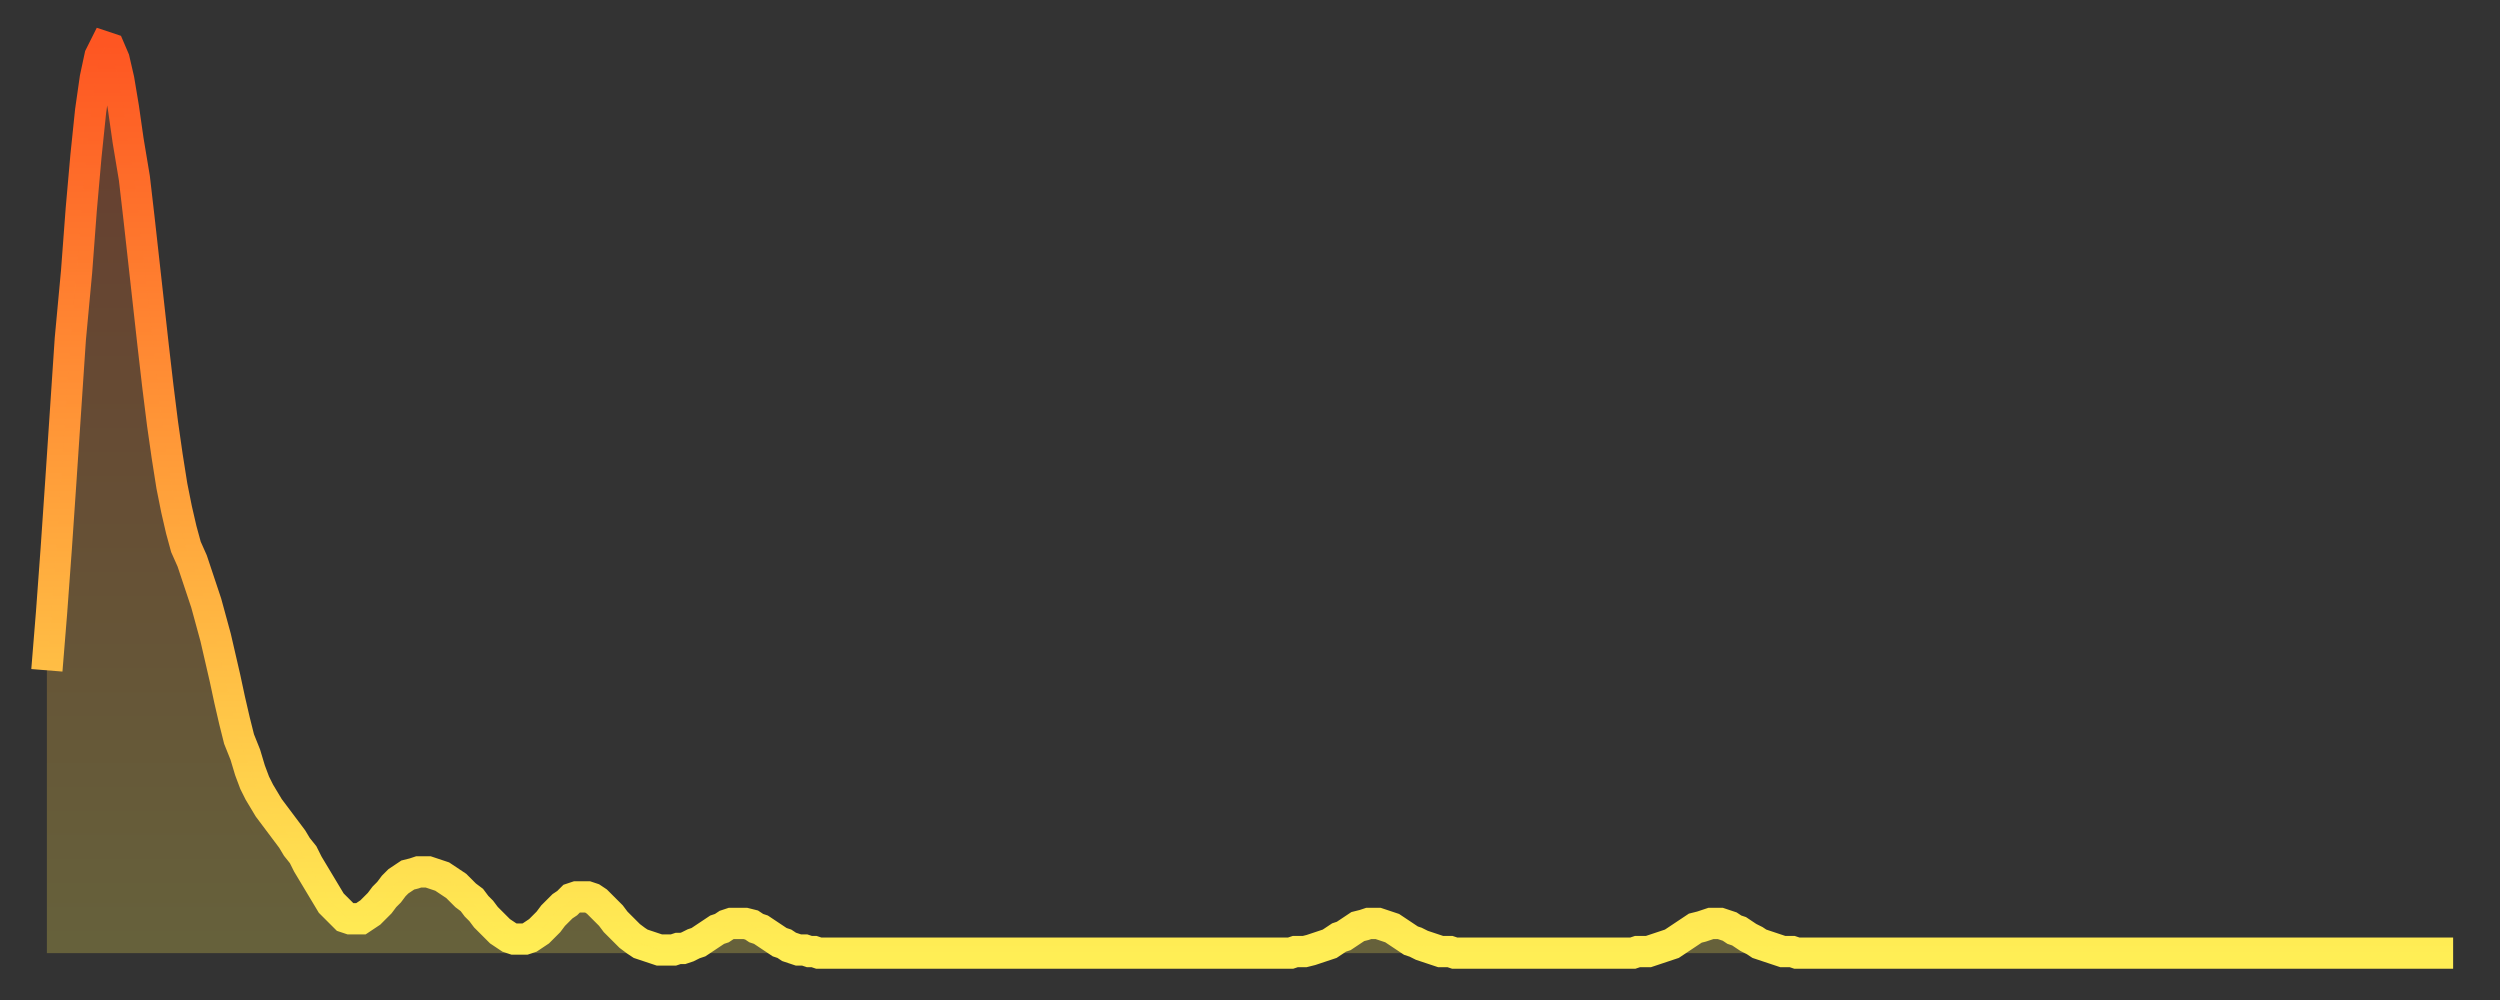 <?xml version="1.0" encoding="utf-8" ?>
<svg baseProfile="full" height="64" version="1.1" width="160" xmlns="http://www.w3.org/2000/svg" xmlns:ev="http://www.w3.org/2001/xml-events" xmlns:xlink="http://www.w3.org/1999/xlink"><rect width="100%" height="100%" fill="#333333" stroke="none"/><defs><linearGradient id="id41018" x1="0" x2="0" y1="0" y2="1"><stop offset="0%" stop-color="#fe5622" /><stop offset="50%" stop-color="#ffa23b" /><stop offset="100%" stop-color="#ffee55" /></linearGradient></defs><g transform="translate(3,3)"><g><path d="M 0.0 39.9 0.3 36.2 0.6 32.1 0.9 27.7 1.2 23.2 1.5 18.7 1.9 14.4 2.2 10.4 2.5 7.0 2.8 4.1 3.1 2.0 3.4 0.6 3.7 0.0 4.0 0.1 4.3 0.8 4.6 2.1 4.9 3.9 5.2 6.0 5.6 8.4 5.9 11.0 6.2 13.7 6.5 16.4 6.8 19.1 7.1 21.7 7.4 24.1 7.7 26.2 8.0 28.1 8.3 29.6 8.6 30.9 8.9 32.0 9.3 32.9 9.6 33.8 9.9 34.7 10.2 35.6 10.5 36.7 10.8 37.8 11.1 39.1 11.4 40.4 11.7 41.8 12.0 43.1 12.3 44.3 12.7 45.3 13.0 46.3 13.3 47.1 13.6 47.7 13.9 48.2 14.2 48.7 14.5 49.1 14.8 49.5 15.1 49.9 15.4 50.3 15.7 50.7 16.0 51.2 16.4 51.7 16.7 52.3 17.0 52.8 17.3 53.3 17.6 53.8 17.9 54.3 18.2 54.8 18.5 55.1 18.8 55.4 19.1 55.7 19.4 55.8 19.8 55.8 20.1 55.8 20.4 55.6 20.7 55.4 21.0 55.1 21.3 54.8 21.6 54.4 21.9 54.1 22.2 53.7 22.5 53.4 22.8 53.2 23.1 53.0 23.5 52.9 23.8 52.8 24.1 52.8 24.4 52.8 24.7 52.9 25.0 53.0 25.3 53.1 25.6 53.3 25.9 53.5 26.2 53.7 26.5 54.0 26.8 54.3 27.2 54.6 27.5 55.0 27.8 55.3 28.1 55.7 28.4 56.0 28.7 56.3 29.0 56.6 29.3 56.8 29.6 57.0 29.9 57.1 30.2 57.1 30.6 57.1 30.9 57.0 31.2 56.8 31.5 56.6 31.8 56.3 32.1 56.0 32.4 55.6 32.7 55.3 33.0 55.0 33.3 54.8 33.6 54.5 33.9 54.4 34.3 54.4 34.6 54.4 34.9 54.5 35.2 54.7 35.5 55.0 35.8 55.3 36.1 55.6 36.4 56.0 36.7 56.3 37.0 56.6 37.3 56.9 37.7 57.2 38.0 57.4 38.3 57.5 38.6 57.6 38.9 57.7 39.2 57.8 39.5 57.8 39.8 57.8 40.1 57.8 40.4 57.7 40.7 57.7 41.0 57.6 41.4 57.4 41.7 57.3 42.0 57.1 42.3 56.9 42.6 56.7 42.9 56.5 43.2 56.4 43.5 56.2 43.8 56.1 44.1 56.1 44.4 56.1 44.7 56.1 45.1 56.2 45.4 56.4 45.7 56.5 46.0 56.7 46.3 56.9 46.6 57.1 46.9 57.3 47.2 57.4 47.5 57.6 47.8 57.7 48.1 57.8 48.5 57.8 48.8 57.9 49.1 57.9 49.4 58.0 49.7 58.0 50.0 58.0 50.3 58.0 50.6 58.0 50.9 58.0 51.2 58.0 51.5 58.0 51.8 58.0 52.2 58.0 52.5 58.0 52.8 58.0 53.1 58.0 53.4 58.0 53.7 58.0 54.0 58.0 54.3 58.0 54.6 58.0 54.9 58.0 55.2 58.0 55.6 58.0 55.9 58.0 56.2 58.0 56.5 58.0 56.8 58.0 57.1 58.0 57.4 58.0 57.7 58.0 58.0 58.0 58.3 58.0 58.6 58.0 58.9 58.0 59.3 58.0 59.6 58.0 59.9 58.0 60.2 58.0 60.5 58.0 60.8 58.0 61.1 58.0 61.4 58.0 61.7 58.0 62.0 58.0 62.3 58.0 62.6 58.0 63.0 58.0 63.3 58.0 63.6 58.0 63.9 58.0 64.2 58.0 64.5 58.0 64.8 58.0 65.1 58.0 65.4 58.0 65.7 58.0 66.0 58.0 66.4 58.0 66.7 58.0 67.0 58.0 67.3 58.0 67.6 58.0 67.9 58.0 68.2 58.0 68.5 58.0 68.8 58.0 69.1 58.0 69.4 58.0 69.7 58.0 70.1 58.0 70.4 58.0 70.7 58.0 71.0 58.0 71.3 58.0 71.6 58.0 71.9 58.0 72.2 58.0 72.5 58.0 72.8 58.0 73.1 58.0 73.5 58.0 73.8 58.0 74.1 58.0 74.4 58.0 74.7 58.0 75.0 58.0 75.3 58.0 75.6 58.0 75.9 58.0 76.2 58.0 76.5 58.0 76.8 58.0 77.2 58.0 77.5 58.0 77.8 58.0 78.1 58.0 78.4 58.0 78.7 58.0 79.0 58.0 79.3 58.0 79.6 58.0 79.9 57.9 80.2 57.9 80.5 57.9 80.9 57.8 81.2 57.7 81.5 57.6 81.8 57.5 82.1 57.4 82.4 57.2 82.7 57.0 83.0 56.9 83.3 56.7 83.6 56.5 83.9 56.3 84.3 56.2 84.6 56.1 84.9 56.1 85.2 56.1 85.5 56.2 85.8 56.3 86.1 56.4 86.4 56.6 86.7 56.8 87.0 57.0 87.3 57.2 87.6 57.3 88.0 57.5 88.3 57.6 88.6 57.7 88.9 57.8 89.2 57.9 89.5 57.9 89.8 57.9 90.1 58.0 90.4 58.0 90.7 58.0 91.0 58.0 91.4 58.0 91.7 58.0 92.0 58.0 92.3 58.0 92.6 58.0 92.9 58.0 93.2 58.0 93.5 58.0 93.8 58.0 94.1 58.0 94.4 58.0 94.7 58.0 95.1 58.0 95.4 58.0 95.7 58.0 96.0 58.0 96.3 58.0 96.6 58.0 96.9 58.0 97.2 58.0 97.5 58.0 97.8 58.0 98.1 58.0 98.4 58.0 98.8 58.0 99.1 58.0 99.4 58.0 99.7 58.0 100.0 58.0 100.3 58.0 100.6 58.0 100.9 58.0 101.2 58.0 101.5 58.0 101.8 57.9 102.2 57.9 102.5 57.9 102.8 57.8 103.1 57.7 103.4 57.6 103.7 57.5 104.0 57.4 104.3 57.2 104.6 57.0 104.9 56.8 105.2 56.6 105.5 56.4 105.9 56.3 106.2 56.2 106.5 56.1 106.8 56.1 107.1 56.1 107.4 56.2 107.7 56.3 108.0 56.5 108.3 56.6 108.6 56.8 108.9 57.0 109.3 57.2 109.6 57.4 109.9 57.5 110.2 57.6 110.5 57.7 110.8 57.8 111.1 57.9 111.4 57.9 111.7 57.9 112.0 58.0 112.3 58.0 112.6 58.0 113.0 58.0 113.3 58.0 113.6 58.0 113.9 58.0 114.2 58.0 114.5 58.0 114.8 58.0 115.1 58.0 115.4 58.0 115.7 58.0 116.0 58.0 116.3 58.0 116.7 58.0 117.0 58.0 117.3 58.0 117.6 58.0 117.9 58.0 118.2 58.0 118.5 58.0 118.8 58.0 119.1 58.0 119.4 58.0 119.7 58.0 120.1 58.0 120.4 58.0 120.7 58.0 121.0 58.0 121.3 58.0 121.6 58.0 121.9 58.0 122.2 58.0 122.5 58.0 122.8 58.0 123.1 58.0 123.4 58.0 123.8 58.0 124.1 58.0 124.4 58.0 124.7 58.0 125.0 58.0 125.3 58.0 125.6 58.0 125.9 58.0 126.2 58.0 126.5 58.0 126.8 58.0 127.2 58.0 127.5 58.0 127.8 58.0 128.1 58.0 128.4 58.0 128.7 58.0 129.0 58.0 129.3 58.0 129.6 58.0 129.9 58.0 130.2 58.0 130.5 58.0 130.9 58.0 131.2 58.0 131.5 58.0 131.8 58.0 132.1 58.0 132.4 58.0 132.7 58.0 133.0 58.0 133.3 58.0 133.6 58.0 133.9 58.0 134.2 58.0 134.6 58.0 134.9 58.0 135.2 58.0 135.5 58.0 135.8 58.0 136.1 58.0 136.4 58.0 136.7 58.0 137.0 58.0 137.3 58.0 137.6 58.0 138.0 58.0 138.3 58.0 138.6 58.0 138.9 58.0 139.2 58.0 139.5 58.0 139.8 58.0 140.1 58.0 140.4 58.0 140.7 58.0 141.0 58.0 141.3 58.0 141.7 58.0 142.0 58.0 142.3 58.0 142.6 58.0 142.9 58.0 143.2 58.0 143.5 58.0 143.8 58.0 144.1 58.0 144.4 58.0 144.7 58.0 145.1 58.0 145.4 58.0 145.7 58.0 146.0 58.0 146.3 58.0 146.6 58.0 146.9 58.0 147.2 58.0 147.5 58.0 147.8 58.0 148.1 58.0 148.4 58.0 148.8 58.0 149.1 58.0 149.4 58.0 149.7 58.0 150.0 58.0 150.3 58.0 150.6 58.0 150.9 58.0 151.2 58.0 151.5 58.0 151.8 58.0 152.1 58.0 152.5 58.0 152.8 58.0 153.1 58.0 153.4 58.0 153.7 58.0 154.0 58.0" fill="none" id="graph-curve" opacity="1" stroke="url(#id41018)" stroke-width="2" /><path d="M 0 58 L 0.0 39.9 0.3 36.2 0.6 32.1 0.9 27.7 1.2 23.2 1.5 18.7 1.9 14.4 2.2 10.4 2.5 7.0 2.8 4.1 3.1 2.0 3.4 0.6 3.7 0.0 4.0 0.1 4.3 0.8 4.6 2.1 4.9 3.9 5.2 6.0 5.6 8.4 5.9 11.0 6.2 13.7 6.5 16.4 6.8 19.1 7.1 21.7 7.4 24.1 7.7 26.2 8.0 28.1 8.3 29.6 8.6 30.9 8.9 32.0 9.3 32.9 9.6 33.8 9.9 34.7 10.2 35.6 10.5 36.7 10.8 37.8 11.1 39.1 11.4 40.4 11.7 41.8 12.0 43.1 12.3 44.3 12.7 45.3 13.0 46.3 13.3 47.1 13.6 47.7 13.9 48.2 14.2 48.7 14.5 49.1 14.8 49.5 15.1 49.9 15.4 50.3 15.7 50.7 16.0 51.2 16.4 51.7 16.7 52.3 17.0 52.8 17.3 53.3 17.6 53.8 17.9 54.3 18.2 54.8 18.5 55.1 18.8 55.4 19.1 55.7 19.4 55.8 19.8 55.8 20.1 55.8 20.4 55.6 20.7 55.4 21.0 55.1 21.3 54.8 21.6 54.4 21.9 54.1 22.2 53.7 22.5 53.4 22.8 53.2 23.1 53.0 23.5 52.9 23.8 52.8 24.1 52.8 24.4 52.8 24.7 52.9 25.0 53.0 25.3 53.1 25.6 53.3 25.9 53.5 26.2 53.7 26.5 54.0 26.8 54.3 27.2 54.6 27.5 55.0 27.8 55.3 28.1 55.7 28.4 56.0 28.7 56.3 29.0 56.6 29.3 56.8 29.6 57.0 29.9 57.1 30.2 57.1 30.6 57.1 30.9 57.0 31.2 56.8 31.5 56.6 31.8 56.3 32.1 56.0 32.4 55.6 32.7 55.3 33.0 55.0 33.3 54.8 33.6 54.5 33.9 54.4 34.3 54.4 34.6 54.4 34.9 54.5 35.2 54.7 35.5 55.0 35.8 55.3 36.1 55.6 36.4 56.0 36.7 56.3 37.0 56.6 37.3 56.9 37.7 57.2 38.0 57.4 38.3 57.5 38.6 57.6 38.9 57.7 39.2 57.8 39.5 57.8 39.8 57.8 40.1 57.8 40.4 57.7 40.7 57.7 41.0 57.6 41.4 57.4 41.7 57.3 42.0 57.1 42.3 56.9 42.6 56.7 42.9 56.5 43.2 56.4 43.5 56.2 43.8 56.1 44.1 56.1 44.4 56.1 44.7 56.1 45.1 56.2 45.4 56.4 45.7 56.5 46.0 56.7 46.3 56.9 46.6 57.1 46.9 57.3 47.2 57.4 47.5 57.6 47.8 57.7 48.1 57.8 48.5 57.8 48.8 57.9 49.1 57.9 49.4 58.0 49.7 58.0 50.0 58.0 50.3 58.0 50.6 58.0 50.9 58.0 51.2 58.0 51.5 58.0 51.8 58.0 52.2 58.0 52.5 58.0 52.8 58.0 53.1 58.0 53.4 58.0 53.7 58.0 54.0 58.0 54.3 58.0 54.6 58.0 54.9 58.0 55.2 58.0 55.6 58.0 55.9 58.0 56.2 58.0 56.5 58.0 56.8 58.0 57.1 58.0 57.4 58.0 57.7 58.0 58.0 58.0 58.3 58.0 58.6 58.0 58.9 58.0 59.3 58.0 59.6 58.0 59.9 58.0 60.2 58.0 60.5 58.0 60.8 58.0 61.1 58.0 61.4 58.0 61.7 58.0 62.0 58.0 62.3 58.0 62.6 58.0 63.0 58.0 63.3 58.0 63.6 58.0 63.9 58.0 64.2 58.0 64.5 58.0 64.8 58.0 65.1 58.0 65.4 58.0 65.7 58.0 66.0 58.0 66.4 58.0 66.7 58.0 67.0 58.0 67.3 58.0 67.6 58.0 67.9 58.0 68.2 58.0 68.5 58.0 68.8 58.0 69.1 58.0 69.4 58.0 69.7 58.0 70.1 58.0 70.4 58.0 70.7 58.0 71.0 58.0 71.3 58.0 71.6 58.0 71.9 58.0 72.2 58.0 72.5 58.0 72.8 58.0 73.1 58.0 73.5 58.0 73.8 58.0 74.1 58.0 74.4 58.0 74.7 58.0 75.0 58.0 75.3 58.0 75.6 58.0 75.9 58.0 76.2 58.0 76.5 58.0 76.8 58.0 77.2 58.0 77.5 58.0 77.8 58.0 78.1 58.0 78.4 58.0 78.7 58.0 79.0 58.0 79.3 58.0 79.6 58.0 79.9 57.9 80.2 57.9 80.5 57.9 80.9 57.8 81.2 57.7 81.5 57.6 81.8 57.5 82.1 57.4 82.4 57.2 82.7 57.0 83.0 56.9 83.3 56.7 83.6 56.5 83.9 56.3 84.3 56.2 84.6 56.1 84.9 56.1 85.2 56.1 85.5 56.2 85.8 56.3 86.1 56.4 86.4 56.6 86.7 56.8 87.0 57.0 87.3 57.2 87.6 57.3 88.0 57.5 88.3 57.6 88.6 57.7 88.9 57.8 89.2 57.9 89.5 57.9 89.8 57.9 90.1 58.0 90.4 58.0 90.7 58.0 91.0 58.0 91.4 58.0 91.7 58.0 92.0 58.0 92.3 58.0 92.6 58.0 92.9 58.0 93.2 58.0 93.5 58.0 93.8 58.0 94.1 58.0 94.4 58.0 94.7 58.0 95.1 58.0 95.4 58.0 95.7 58.0 96.0 58.0 96.3 58.0 96.6 58.0 96.9 58.0 97.2 58.0 97.5 58.0 97.8 58.0 98.1 58.0 98.4 58.0 98.8 58.0 99.1 58.0 99.4 58.0 99.7 58.0 100.0 58.0 100.3 58.0 100.6 58.0 100.9 58.0 101.2 58.0 101.5 58.0 101.8 57.9 102.2 57.9 102.5 57.9 102.8 57.8 103.1 57.7 103.4 57.6 103.7 57.5 104.0 57.4 104.3 57.2 104.6 57.0 104.9 56.8 105.2 56.6 105.5 56.4 105.9 56.3 106.2 56.2 106.5 56.1 106.8 56.1 107.1 56.1 107.4 56.2 107.7 56.3 108.0 56.5 108.3 56.6 108.6 56.8 108.9 57.0 109.3 57.2 109.6 57.4 109.9 57.5 110.2 57.6 110.5 57.7 110.8 57.8 111.1 57.9 111.4 57.9 111.7 57.9 112.0 58.0 112.3 58.0 112.6 58.0 113.0 58.0 113.3 58.0 113.6 58.0 113.9 58.0 114.2 58.0 114.5 58.0 114.8 58.0 115.1 58.0 115.4 58.0 115.7 58.0 116.0 58.0 116.3 58.0 116.7 58.0 117.0 58.0 117.3 58.0 117.6 58.0 117.9 58.0 118.2 58.0 118.5 58.0 118.8 58.0 119.1 58.0 119.4 58.0 119.7 58.0 120.1 58.0 120.4 58.0 120.7 58.0 121.0 58.0 121.3 58.0 121.6 58.0 121.9 58.0 122.2 58.0 122.5 58.0 122.8 58.0 123.1 58.0 123.4 58.0 123.8 58.0 124.1 58.0 124.4 58.0 124.7 58.0 125.0 58.0 125.3 58.0 125.6 58.0 125.9 58.0 126.2 58.0 126.5 58.0 126.8 58.0 127.2 58.0 127.5 58.0 127.8 58.0 128.1 58.0 128.4 58.0 128.7 58.0 129.0 58.0 129.3 58.0 129.6 58.0 129.9 58.0 130.2 58.0 130.5 58.0 130.9 58.0 131.2 58.0 131.5 58.0 131.8 58.0 132.1 58.0 132.4 58.0 132.7 58.0 133.0 58.0 133.3 58.0 133.6 58.0 133.9 58.0 134.2 58.0 134.6 58.0 134.9 58.0 135.2 58.0 135.5 58.0 135.8 58.0 136.1 58.0 136.4 58.0 136.7 58.0 137.0 58.0 137.3 58.0 137.6 58.0 138.0 58.0 138.3 58.0 138.6 58.0 138.9 58.0 139.2 58.0 139.5 58.0 139.8 58.0 140.1 58.0 140.4 58.0 140.7 58.0 141.0 58.0 141.3 58.0 141.7 58.0 142.0 58.0 142.3 58.0 142.6 58.0 142.9 58.0 143.2 58.0 143.5 58.0 143.8 58.0 144.1 58.0 144.4 58.0 144.7 58.0 145.1 58.0 145.4 58.0 145.7 58.0 146.0 58.0 146.3 58.0 146.6 58.0 146.9 58.0 147.2 58.0 147.5 58.0 147.8 58.0 148.1 58.0 148.4 58.0 148.8 58.0 149.1 58.0 149.4 58.0 149.7 58.0 150.0 58.0 150.3 58.0 150.6 58.0 150.9 58.0 151.2 58.0 151.5 58.0 151.8 58.0 152.1 58.0 152.5 58.0 152.8 58.0 153.1 58.0 153.4 58.0 153.7 58.0 154.0 58.0 154 58" fill="url(#id41018)" fill-opacity=".25" id="graph-shadow" /></g></g></svg>